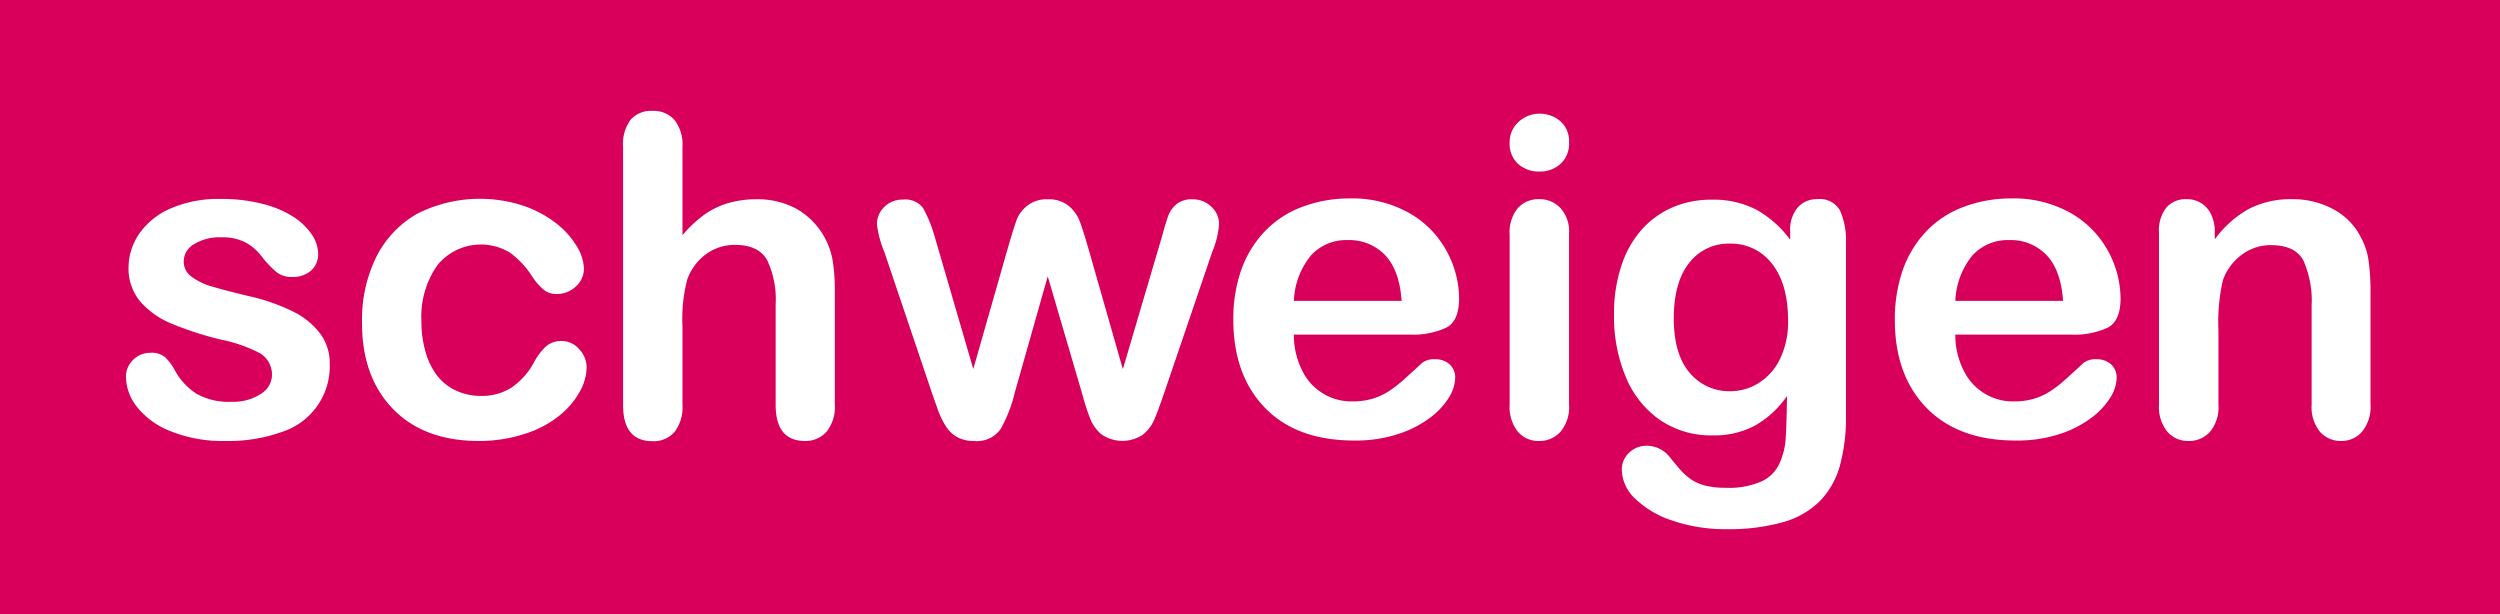 <ns0:svg xmlns:ns0="http://www.w3.org/2000/svg" id="Layer_1" data-name="Layer 1" viewBox="0 0 340.16 83.57" width="340.16" height="83.57"><ns0:defs><ns0:style>.cls-1{fill:#d8005b;}.cls-2{fill:#fff;}</ns0:style></ns0:defs><ns0:title>schweigen</ns0:title><ns0:rect class="cls-1" width="340.16" height="83.57" /><ns0:path class="cls-2" d="M44.86,49.41a9.38,9.38,0,0,1-6.44,9.34A21.57,21.57,0,0,1,30.67,60a18.84,18.84,0,0,1-7.46-1.33,10.81,10.81,0,0,1-4.59-3.33,6.71,6.71,0,0,1-1.48-4A3.12,3.12,0,0,1,18.08,49a3.29,3.29,0,0,1,2.4-1,2.84,2.84,0,0,1,2,.62,6.92,6.92,0,0,1,1.3,1.75,8.76,8.76,0,0,0,3,3.23,9,9,0,0,0,4.72,1.07,6.86,6.86,0,0,0,4-1.08A3.06,3.06,0,0,0,37,51.18a3.39,3.39,0,0,0-1.61-3.11,20,20,0,0,0-5.32-1.86A45.35,45.35,0,0,1,23.25,44a11.31,11.31,0,0,1-4.19-3,7,7,0,0,1-1.57-4.6,8.17,8.17,0,0,1,1.45-4.59,10,10,0,0,1,4.28-3.45,16.39,16.39,0,0,1,6.83-1.29,22.16,22.16,0,0,1,5.64.66,14,14,0,0,1,4.18,1.74,8.78,8.78,0,0,1,2.55,2.43,4.78,4.78,0,0,1,.87,2.61,3,3,0,0,1-.93,2.28,3.72,3.72,0,0,1-2.65.89A3.27,3.27,0,0,1,37.59,37a14.21,14.21,0,0,1-2-2.13A7.09,7.09,0,0,0,33.43,33a6.88,6.88,0,0,0-3.38-.71,6.6,6.6,0,0,0-3.64.93A2.72,2.72,0,0,0,25,35.52,2.49,2.49,0,0,0,26,37.6,8.58,8.58,0,0,0,28.9,39q1.8.54,5,1.3A26.89,26.89,0,0,1,40,42.45a10.25,10.25,0,0,1,3.61,3A6.67,6.67,0,0,1,44.86,49.41Z" transform="translate(0 0)" /><ns0:path class="cls-2" d="M79.82,50a7,7,0,0,1-.9,3.23,11.2,11.2,0,0,1-2.75,3.27A14.18,14.18,0,0,1,71.5,59a19.87,19.87,0,0,1-6.34,1q-7.48,0-11.7-4.37t-4.2-11.71A19.35,19.35,0,0,1,51.18,35a13.94,13.94,0,0,1,5.57-5.91A18.91,18.91,0,0,1,71.22,28a15.31,15.31,0,0,1,4.44,2.37,11.26,11.26,0,0,1,2.79,3.1,6.1,6.1,0,0,1,1,3.06A3.23,3.23,0,0,1,78.33,39a3.72,3.72,0,0,1-2.62,1A2.65,2.65,0,0,1,74,39.44a8.35,8.35,0,0,1-1.49-1.67,12.26,12.26,0,0,0-3.1-3.38,7.63,7.63,0,0,0-9.88,1.67,12.13,12.13,0,0,0-2.19,7.66,14.59,14.59,0,0,0,.57,4.19,9.49,9.49,0,0,0,1.62,3.26,6.89,6.89,0,0,0,2.58,2,7.9,7.9,0,0,0,3.32.7,7.48,7.48,0,0,0,4.16-1.13,9.84,9.84,0,0,0,3.07-3.44,8.09,8.09,0,0,1,1.59-2.13,3.08,3.08,0,0,1,2.11-.77,3.12,3.12,0,0,1,2.46,1.13A3.6,3.6,0,0,1,79.82,50Z" transform="translate(0 0)" /><ns0:path class="cls-2" d="M92.86,20V32a17,17,0,0,1,3-2.81,10.79,10.79,0,0,1,3.24-1.56,13.85,13.85,0,0,1,3.83-.52,11.19,11.19,0,0,1,5.46,1.31,10.08,10.08,0,0,1,4.9,7,25.28,25.28,0,0,1,.3,4.13v15.5a5.35,5.35,0,0,1-1.11,3.67A3.76,3.76,0,0,1,109.54,60q-4,0-4-4.91V41.41a12.52,12.52,0,0,0-1.15-6c-.78-1.39-2.23-2.09-4.39-2.09a6.55,6.55,0,0,0-3.89,1.23A7.33,7.33,0,0,0,93.52,38a21.18,21.18,0,0,0-.66,6.42v10.7a5.46,5.46,0,0,1-1.08,3.65,3.74,3.74,0,0,1-3,1.26q-4,0-4-4.91V20a5.55,5.55,0,0,1,1-3.68,3.66,3.66,0,0,1,3-1.23,3.76,3.76,0,0,1,3,1.24A5.47,5.47,0,0,1,92.86,20Z" transform="translate(0 0)" /><ns0:path class="cls-2" d="M127.16,32.14l5.27,18.07,4.8-16.8q.77-2.62,1.14-3.6A4.7,4.7,0,0,1,139.76,28a4.19,4.19,0,0,1,2.8-.88,4.24,4.24,0,0,1,2.83.88,5,5,0,0,1,1.44,1.9c.27.67.66,1.86,1.15,3.53l4.8,16.8,5.33-18.07c.36-1.3.64-2.25.86-2.83a3.79,3.79,0,0,1,1.1-1.54,3.26,3.26,0,0,1,2.22-.67,3.57,3.57,0,0,1,2.52,1,3.15,3.15,0,0,1,1.06,2.37,12.12,12.12,0,0,1-.92,3.76l-6.6,19.37c-.57,1.64-1,2.82-1.33,3.56a5.34,5.34,0,0,1-1.5,1.95,5,5,0,0,1-5.69-.06,5.45,5.45,0,0,1-1.55-2.25c-.34-.89-.7-2-1.1-3.46l-4.62-15.76-4.47,15.76a19.36,19.36,0,0,1-1.93,5A3.94,3.94,0,0,1,132.52,60a4.59,4.59,0,0,1-2.27-.52A4.3,4.3,0,0,1,128.7,58a11,11,0,0,1-1.1-2.28c-.31-.88-.56-1.57-.74-2.09l-6.54-19.37a13.84,13.84,0,0,1-1-3.76,3.23,3.23,0,0,1,1-2.34,3.46,3.46,0,0,1,2.54-1,3,3,0,0,1,2.73,1.14A17.41,17.41,0,0,1,127.16,32.14Z" transform="translate(0 0)" /><ns0:path class="cls-2" d="M191.87,45.53H176.05a10.73,10.73,0,0,0,1.11,4.85A7.44,7.44,0,0,0,184,54.62a9.61,9.61,0,0,0,2.65-.34A8.71,8.71,0,0,0,189,53.21,17.44,17.44,0,0,0,191,51.66q.94-.84,2.46-2.25a2.6,2.6,0,0,1,1.77-.53,2.91,2.91,0,0,1,2,.68,2.43,2.43,0,0,1,.77,1.92A5.29,5.29,0,0,1,197.2,54a10.2,10.2,0,0,1-2.59,2.82,14.73,14.73,0,0,1-4.36,2.23,18.47,18.47,0,0,1-6,.89q-7.8,0-12.12-4.44t-4.32-12.06a20.16,20.16,0,0,1,1.06-6.65A14.67,14.67,0,0,1,172,31.58a13.41,13.41,0,0,1,5-3.36A18,18,0,0,1,183.63,27a15.82,15.82,0,0,1,8.14,2,13.23,13.23,0,0,1,5.07,5.17,13.58,13.58,0,0,1,1.69,6.46c0,2-.58,3.35-1.74,3.95A10.81,10.81,0,0,1,191.87,45.53Zm-15.82-4.59h14.66c-.19-2.77-.94-4.84-2.23-6.21a6.72,6.72,0,0,0-5.11-2.06,6.46,6.46,0,0,0-5,2.09A10.36,10.36,0,0,0,176.05,40.94Z" transform="translate(0 0)" /><ns0:path class="cls-2" d="M209.49,23.34a4.24,4.24,0,0,1-2.89-1,3.68,3.68,0,0,1-1.19-2.93,3.69,3.69,0,0,1,1.22-2.83,4.17,4.17,0,0,1,2.86-1.11,4.28,4.28,0,0,1,2.79,1,3.59,3.59,0,0,1,1.21,2.93,3.66,3.66,0,0,1-1.19,2.92A4.09,4.09,0,0,1,209.49,23.34Zm4,8.36V55.07a5.17,5.17,0,0,1-1.16,3.67A3.79,3.79,0,0,1,209.4,60a3.64,3.64,0,0,1-2.88-1.27,5.37,5.37,0,0,1-1.11-3.64V31.93a5.18,5.18,0,0,1,1.11-3.61,3.72,3.72,0,0,1,2.88-1.22,3.85,3.85,0,0,1,2.93,1.22A4.66,4.66,0,0,1,213.49,31.7Z" transform="translate(0 0)" /><ns0:path class="cls-2" d="M251.17,33V56.51a24.8,24.8,0,0,1-.85,6.94,11.19,11.19,0,0,1-2.76,4.79,11.53,11.53,0,0,1-5,2.82A27.06,27.06,0,0,1,235,72a22.17,22.17,0,0,1-7.46-1.17,13,13,0,0,1-5.07-3A5.54,5.54,0,0,1,220.67,64a3.12,3.12,0,0,1,1-2.41,3.42,3.42,0,0,1,2.43-.94,4,4,0,0,1,3.11,1.57c.44.54.88,1.07,1.35,1.62a8.08,8.08,0,0,0,1.54,1.39,6.16,6.16,0,0,0,2,.86,11.73,11.73,0,0,0,2.72.28,10.94,10.94,0,0,0,4.88-.88A4.94,4.94,0,0,0,242.15,63a9.7,9.7,0,0,0,.82-3.36c.08-1.19.14-3.12.18-5.76a13.33,13.33,0,0,1-4.31,4A11.76,11.76,0,0,1,233,59.24a12.31,12.31,0,0,1-7.1-2.07,13.21,13.21,0,0,1-4.66-5.81,21.28,21.28,0,0,1-1.63-8.62,20.42,20.42,0,0,1,1-6.57,13.78,13.78,0,0,1,2.83-5,12.14,12.14,0,0,1,4.23-3,13.4,13.4,0,0,1,5.28-1,12.65,12.65,0,0,1,5.95,1.32,14.53,14.53,0,0,1,4.68,4.13V31.52a4.73,4.73,0,0,1,1-3.26,3.42,3.42,0,0,1,2.67-1.16,3.13,3.13,0,0,1,3.1,1.53A9.92,9.92,0,0,1,251.17,33ZM227.74,43.28q0,4.9,2.15,7.43a7,7,0,0,0,5.55,2.52,7.16,7.16,0,0,0,3.81-1.09,7.81,7.81,0,0,0,2.92-3.25,11.42,11.42,0,0,0,1.12-5.29q0-4.93-2.17-7.7a7,7,0,0,0-5.74-2.75,6.76,6.76,0,0,0-5.55,2.63Q227.75,38.42,227.74,43.28Z" transform="translate(0 0)" /><ns0:path class="cls-2" d="M281.87,45.53H266.05a10.61,10.61,0,0,0,1.12,4.85A7.44,7.44,0,0,0,274,54.62a9.68,9.68,0,0,0,2.66-.34A8.65,8.65,0,0,0,279,53.21,17.44,17.44,0,0,0,281,51.66c.63-.56,1.45-1.31,2.45-2.25a2.65,2.65,0,0,1,1.78-.53,2.92,2.92,0,0,1,2,.68,2.43,2.43,0,0,1,.77,1.92A5.29,5.29,0,0,1,287.2,54a10.1,10.1,0,0,1-2.6,2.82,14.6,14.6,0,0,1-4.34,2.23,18.57,18.57,0,0,1-6,.89q-7.78,0-12.12-4.44t-4.32-12.06a20.42,20.42,0,0,1,1.06-6.65A14.84,14.84,0,0,1,262,31.58a13.37,13.37,0,0,1,5-3.36A18.12,18.12,0,0,1,273.64,27a15.76,15.76,0,0,1,8.13,2,13.23,13.23,0,0,1,5.07,5.17,13.58,13.58,0,0,1,1.69,6.46c0,2-.58,3.35-1.75,3.95A10.74,10.74,0,0,1,281.87,45.53Zm-15.82-4.59h14.66c-.19-2.77-.94-4.84-2.23-6.21a6.7,6.7,0,0,0-5.11-2.06,6.48,6.48,0,0,0-5,2.09A10.43,10.43,0,0,0,266.05,40.94Z" transform="translate(0 0)" /><ns0:path class="cls-2" d="M301.35,31.58v1A14.18,14.18,0,0,1,306,28.42a12.42,12.42,0,0,1,5.82-1.32,11.6,11.6,0,0,1,5.72,1.4,8.82,8.82,0,0,1,3.76,3.93,9.32,9.32,0,0,1,1,3.2,31.25,31.25,0,0,1,.24,4.39v15a5.35,5.35,0,0,1-1.11,3.67A3.67,3.67,0,0,1,318.59,60a3.73,3.73,0,0,1-2.94-1.27,5.32,5.32,0,0,1-1.12-3.64V41.59a13.48,13.48,0,0,0-1.11-6.12q-1.11-2.11-4.43-2.12a6.61,6.61,0,0,0-3.94,1.29,7.37,7.37,0,0,0-2.61,3.54,25.65,25.65,0,0,0-.59,6.76V55.07a5.25,5.25,0,0,1-1.14,3.68A3.83,3.83,0,0,1,297.76,60a3.66,3.66,0,0,1-2.87-1.27,5.32,5.32,0,0,1-1.13-3.64V31.7a5.11,5.11,0,0,1,1-3.46,3.48,3.48,0,0,1,2.75-1.14,3.58,3.58,0,0,1,3.31,2A5.39,5.39,0,0,1,301.35,31.58Z" transform="translate(0 0)" /></ns0:svg>